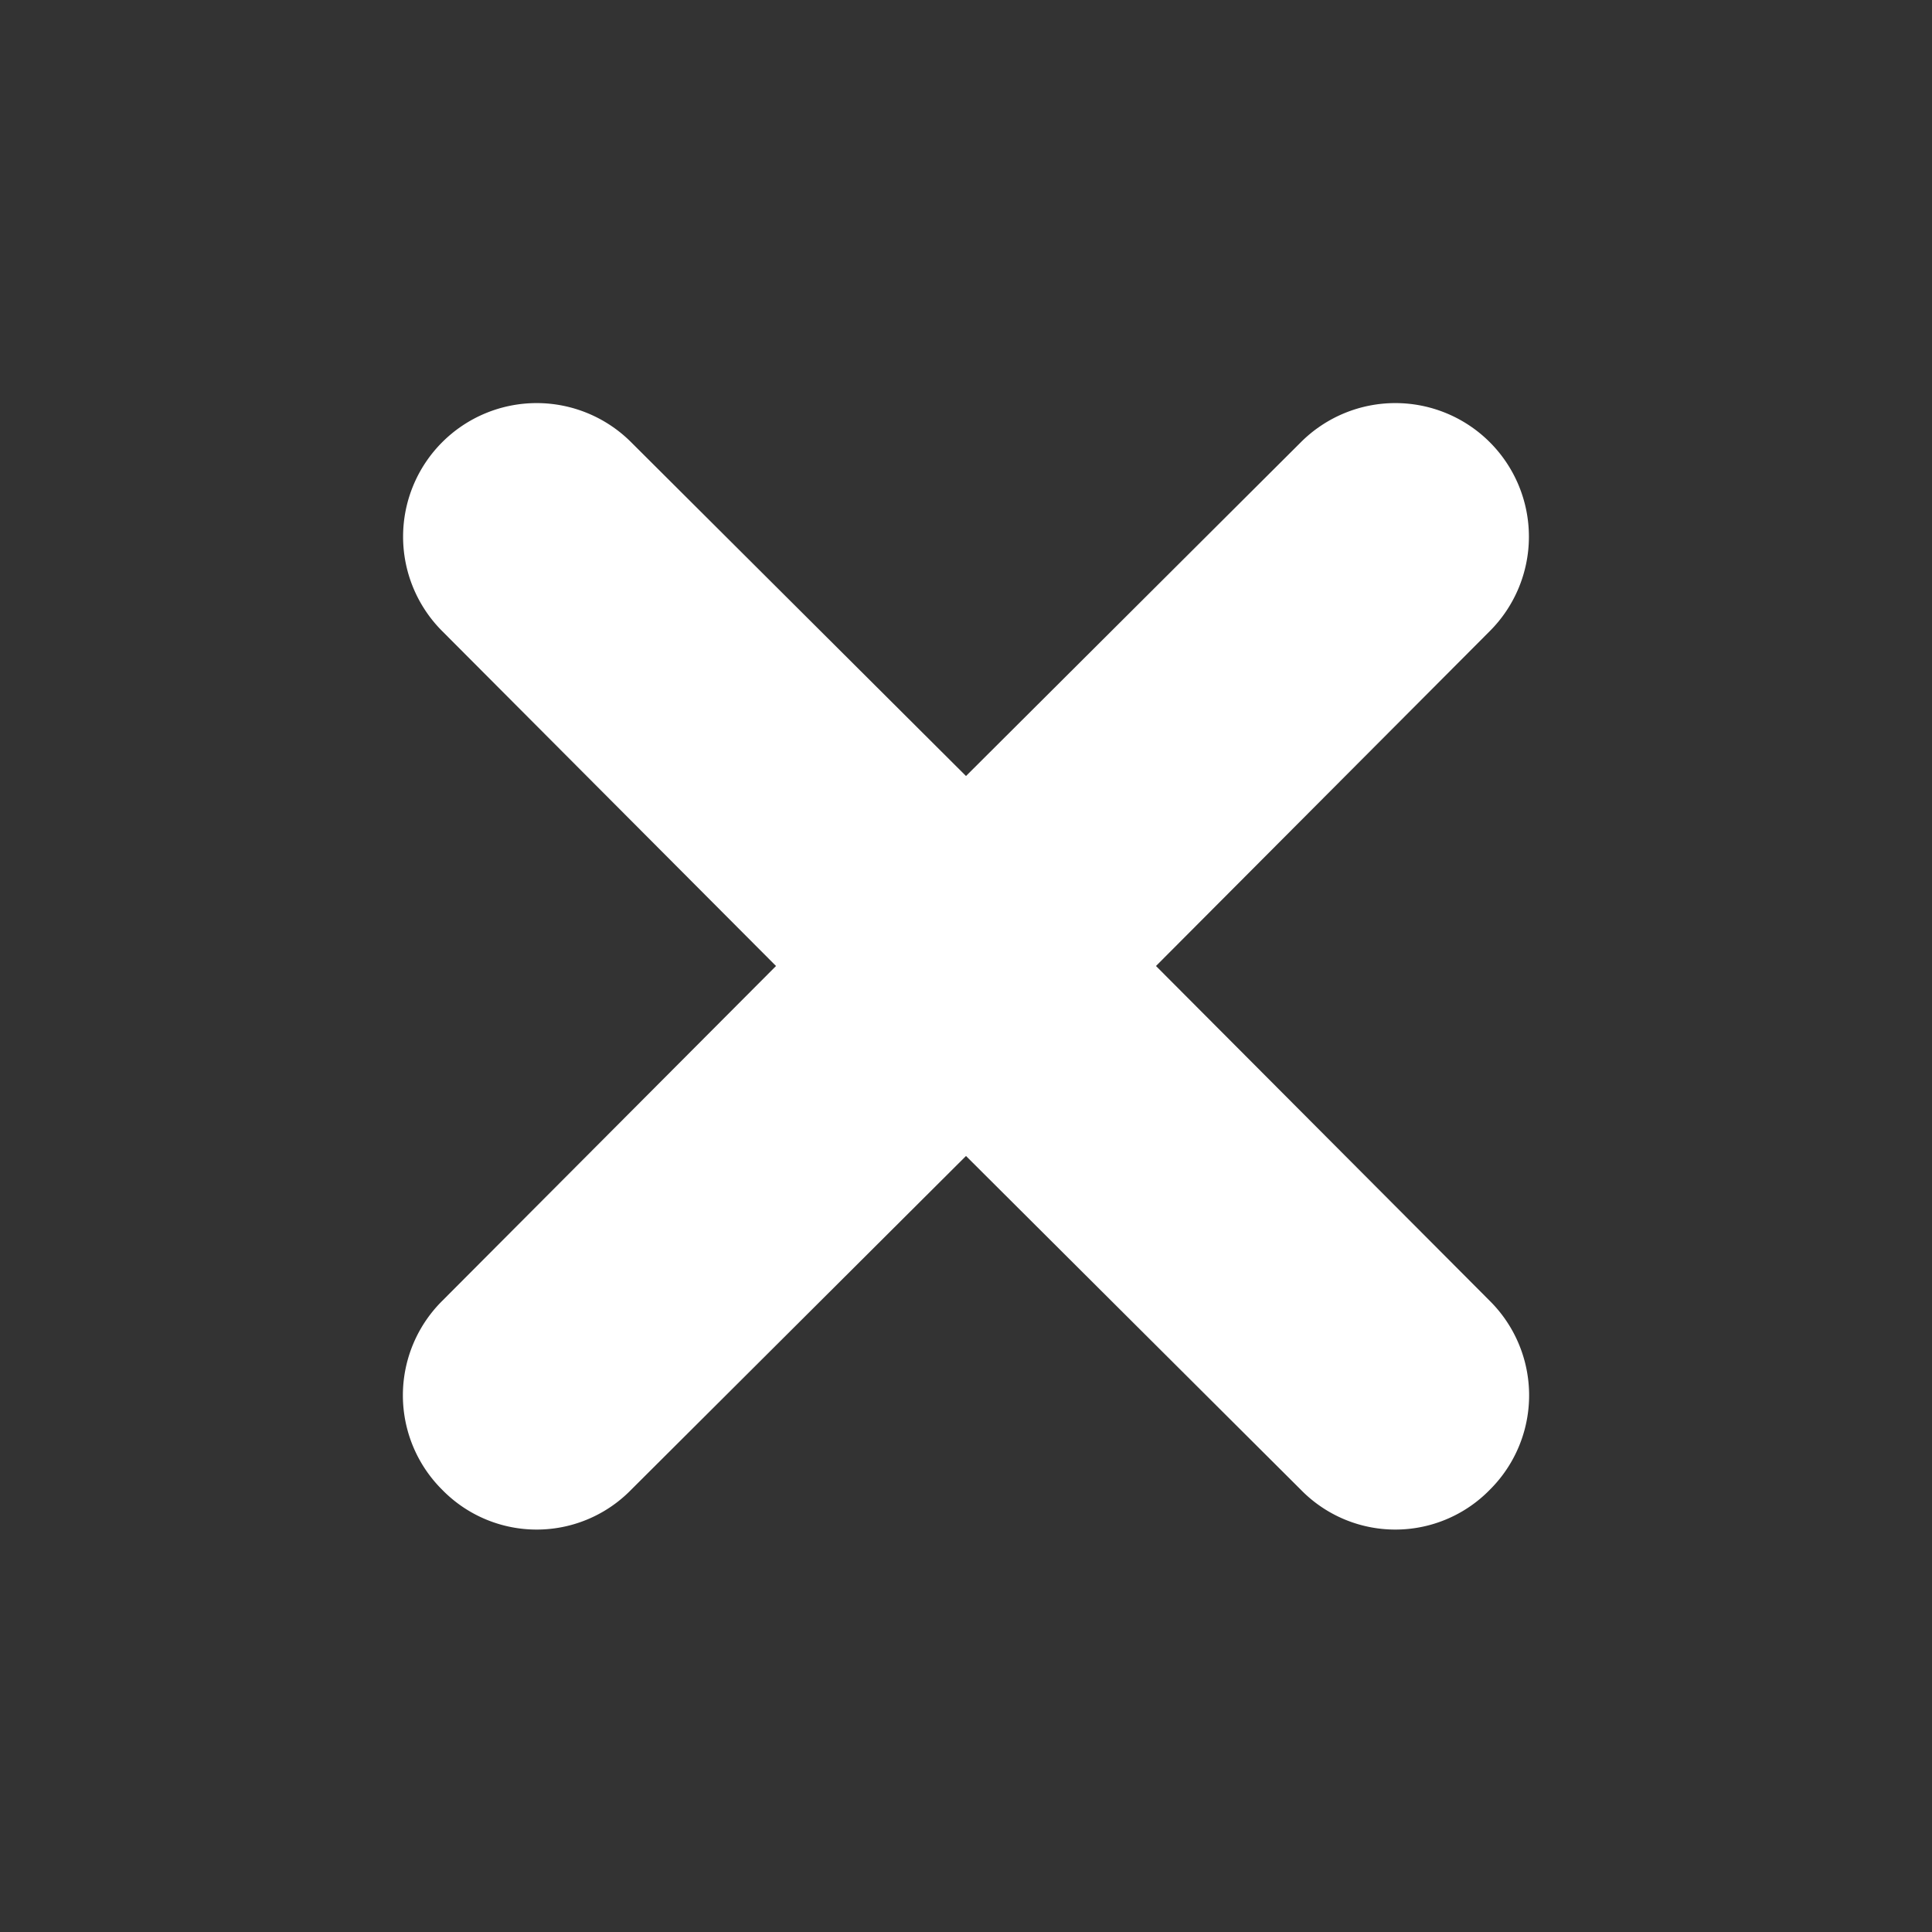 <svg id="圖層_1" data-name="圖層 1" xmlns="http://www.w3.org/2000/svg" viewBox="0 0 18 18"><rect x="0" y="0" width="18" height="18" fill="#333333" stroke="none"/><defs><style>.cls-1{fill:#fff;}</style></defs><path class="cls-1" d="M10.77,9l3.11-3.12a1.24,1.24,0,0,0-1.76-1.76L9,7.23,5.88,4.12A1.24,1.24,0,0,0,4.12,5.88L7.23,9,4.12,12.12a1.24,1.24,0,0,0,0,1.76,1.23,1.23,0,0,0,1.76,0L9,10.77l3.12,3.11a1.23,1.23,0,0,0,1.76,0,1.24,1.24,0,0,0,0-1.76Z"/></svg>